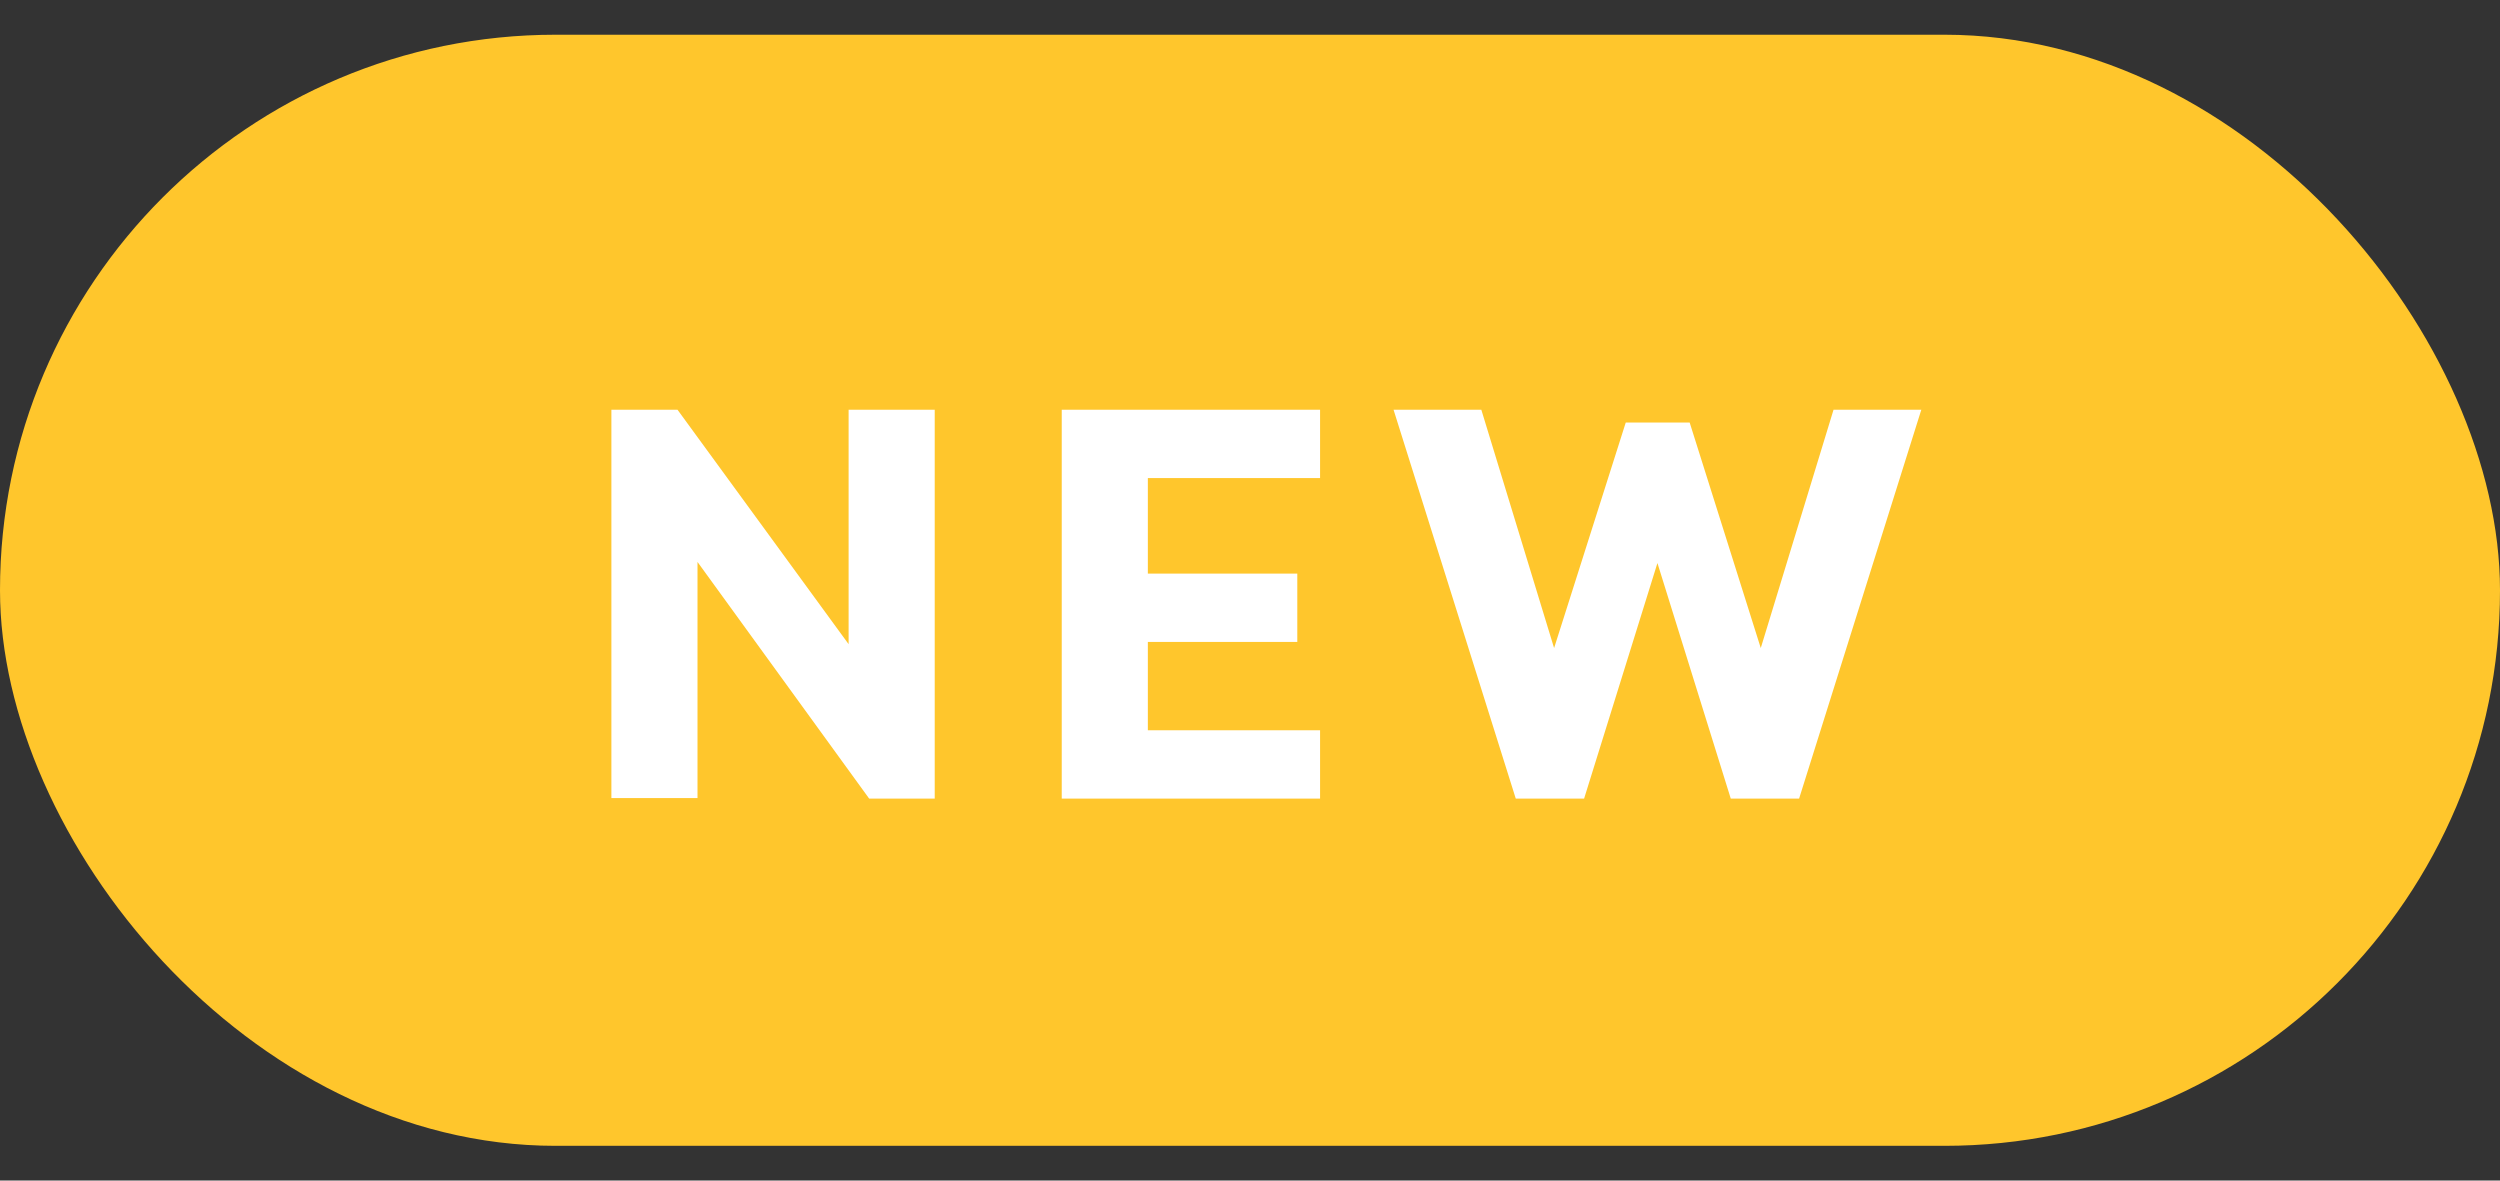 <?xml version="1.0" encoding="utf-8"?>
<svg xmlns="http://www.w3.org/2000/svg" width="36" height="17" viewBox="0 0 36 17" fill="none">
<rect x="0" y="0" width="36" height="17" fill="#333333" stroke="none"/>
<rect y="0.5" width="36" height="16" rx="8" fill="#FFC62C"/>
<path d="M12.516 11.5H13.46V5.9H12.22V9.276L9.756 5.9H8.804V11.492H10.044V8.092L12.516 11.5ZM19.009 11.5V10.516H16.529V9.244H18.681V8.26H16.529V6.884H19.009V5.9H15.289V11.5H19.009ZM24.331 6.084H23.411L22.379 9.332L21.331 5.9H20.067L21.827 11.5H22.811L23.867 8.108L24.923 11.5H25.907L27.667 5.9H26.403L25.355 9.332L24.331 6.084Z" fill="white"/>
</svg>